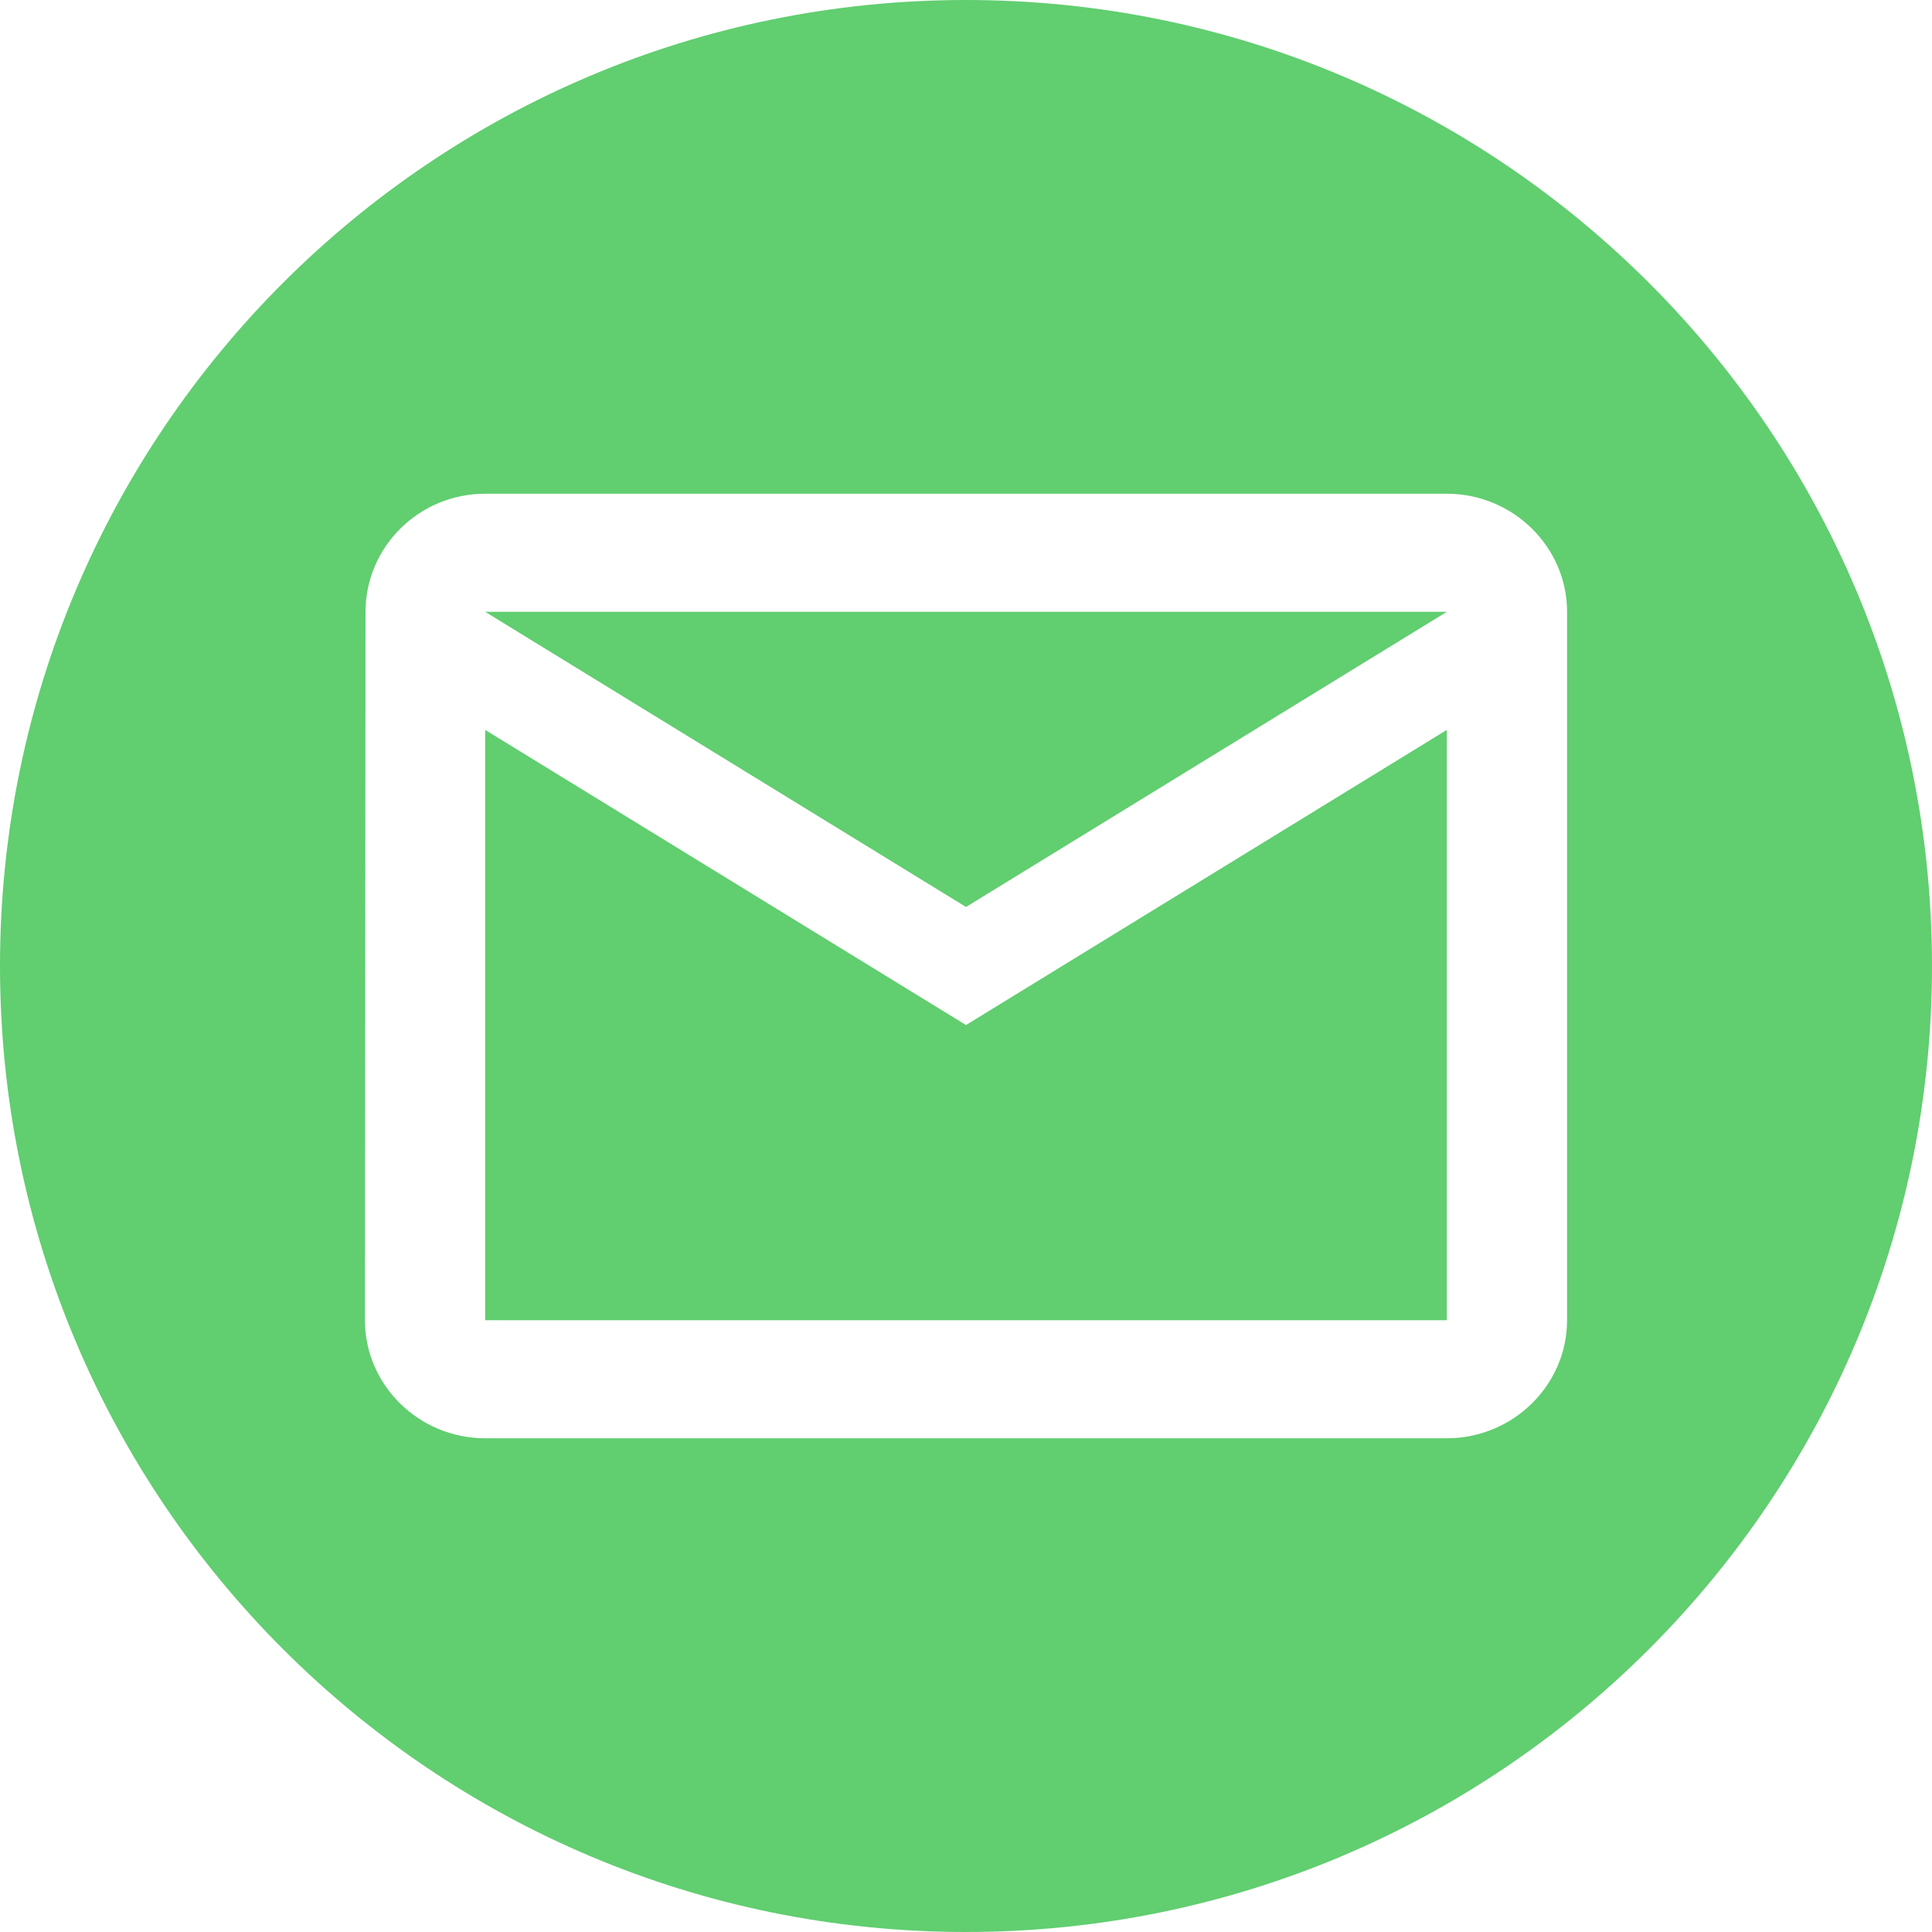 <svg width="156" height="156" viewBox="0 0 156 156" fill="none" xmlns="http://www.w3.org/2000/svg">
<path fill-rule="evenodd" clip-rule="evenodd" d="M78 156C121.078 156 156 121.078 156 78C156 34.922 121.078 0 78 0C34.922 0 0 34.922 0 78C0 121.078 34.922 156 78 156ZM39.173 39.867H116.826C122.165 39.867 126.533 44.157 126.533 49.4V106.6C126.533 111.844 122.165 116.134 116.826 116.134H39.173C33.834 116.134 29.466 111.844 29.466 106.6L29.515 49.4C29.515 44.157 33.834 39.867 39.173 39.867ZM116.826 106.6H39.173V58.934L78 82.767L116.826 58.934V106.6ZM78 73.234L39.173 49.4H116.826L78 73.234Z" fill="#61CE70"/>
</svg>
